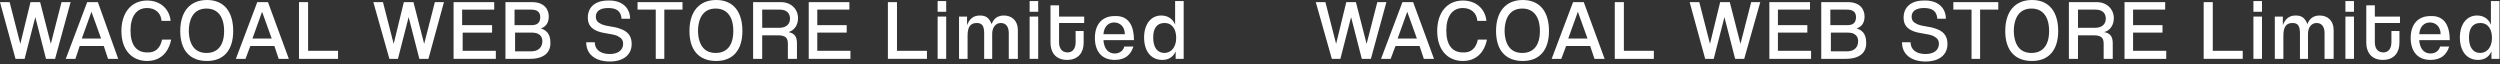 <?xml version="1.0" encoding="utf-8"?>
<!-- Generator: Adobe Illustrator 27.6.1, SVG Export Plug-In . SVG Version: 6.00 Build 0)  -->
<svg version="1.1" id="レイヤー_1" xmlns="http://www.w3.org/2000/svg" xmlns:xlink="http://www.w3.org/1999/xlink" x="0px"
	 y="0px" viewBox="0 0 467.4 12" style="enable-background:new 0 0 467.4 12;" xml:space="preserve">
<rect x="0" y="0" width="467.4" height="12" fill="#333333" stroke="none"/>
<style type="text/css">
	.st0{fill:#FFFFFF;}
</style>
<path class="st0" d="M10.3,11H8.6l-2-7.8l-2,7.8H2.9L0,0.4h1.8l2,7.8l1.9-7.8h1.8l2,7.8l2-7.8h1.7L10.3,11z"/>
<path class="st0" d="M18.9,7.2l-1.8-5l-1.8,5H18.9z M22.1,11h-1.9l-0.8-2.4h-4.5L14.1,11h-1.8l4-10.6h2L22.1,11z"/>
<path class="st0" d="M30.3,7.4H32c-0.5,2.5-2.1,4-4.5,4c-2.7,0-4.8-1.9-4.8-5.6c0-3.5,1.9-5.7,4.8-5.7c2.6,0,4.2,1.7,4.4,3.8h-1.7
	c-0.1-1.5-1.2-2.4-2.7-2.4c-2,0-3.1,1.6-3.1,4.2c0,2.7,1.1,4.1,3.1,4.1C29.1,9.9,30,8.9,30.3,7.4z"/>
<path class="st0" d="M38.6,9.9c2,0,3.3-1.3,3.3-4.1c0-2.7-1.2-4.2-3.3-4.2c-2.1,0-3.3,1.5-3.3,4.3C35.4,8.6,36.6,9.9,38.6,9.9z
	 M38.7,11.4c-3.2,0-5-2-5-5.6c0-3.6,1.8-5.8,5-5.8c3.2,0,4.9,2.2,4.9,5.8S41.8,11.4,38.7,11.4z"/>
<path class="st0" d="M50.8,7.2l-1.8-5l-1.8,5H50.8z M54,11h-1.9l-0.8-2.4h-4.5L45.9,11h-1.8l4-10.6h2L54,11z"/>
<path class="st0" d="M63.2,11h-7.3V0.4h1.7v9.1h5.6V11z"/>
<path class="st0" d="M80.1,11h-1.7l-2-7.8l-2,7.8h-1.6L69.8,0.4h1.8l2,7.8l1.9-7.8h1.8l2,7.8l2-7.8H83L80.1,11z"/>
<path class="st0" d="M92.7,11h-7.9V0.4h7.6v1.4h-6v2.9H92v1.4h-5.5v3.4h6.2V11z"/>
<path class="st0" d="M96.2,9.6h3.1c1.4,0,2.1-0.8,2.1-1.9c0-1.1-0.8-1.6-1.9-1.6h-3.2V9.6z M99.3,1.8h-3.1v2.9h3.2
	c1.1,0,1.6-0.5,1.6-1.5C101,2.3,100.5,1.8,99.3,1.8z M99.1,11h-4.6V0.4h5c2.1,0,3.1,1.2,3.1,2.7c0,1.3-0.7,2-1.5,2.2
	c0.9,0.3,1.8,0.9,1.8,2.6C103,9.8,101.7,11,99.1,11z"/>
<path class="st0" d="M117.8,3.5h-1.6c-0.1-1.4-0.9-2-2.5-2c-1.5,0-2.3,0.6-2.3,1.6c0,0.8,0.4,1.1,1,1.4c1.1,0.5,2.4,0.4,3.6,0.9
	c1.2,0.4,2.1,1.2,2.1,2.8c0,2.1-1.6,3.3-4.1,3.3c-2.5,0-4.4-1.2-4.4-3.6h1.6c0,1.4,1.1,2.2,2.8,2.2c1.5,0,2.5-0.7,2.5-1.9
	c0-0.7-0.3-1.1-1.1-1.5c-1-0.4-2.3-0.4-3.5-0.8c-1.4-0.5-2-1.3-2-2.6c0-1.9,1.3-3.2,3.8-3.2C116.2,0,117.8,1.4,117.8,3.5z"/>
<path class="st0" d="M124.3,11h-1.7V1.8h-3.4V0.4h8.4v1.4h-3.4V11z"/>
<path class="st0" d="M133.8,9.9c2,0,3.3-1.3,3.3-4.1c0-2.7-1.2-4.2-3.3-4.2s-3.3,1.5-3.3,4.3C130.6,8.6,131.8,9.9,133.8,9.9z
	 M133.9,11.4c-3.2,0-5-2-5-5.6c0-3.6,1.8-5.8,5-5.8c3.2,0,4.9,2.2,4.9,5.8S137,11.4,133.9,11.4z"/>
<path class="st0" d="M142.5,5.2h3.2c1.4,0,2-0.8,2-1.7c0-1-0.6-1.7-1.9-1.7h-3.3V5.2z M149,11h-1.7V8.2c0-1.1-0.4-1.6-1.9-1.6h-2.9
	V11h-1.7V0.4h5.2c1.9,0,3.2,1.3,3.2,3c0,1.3-0.7,2.3-1.8,2.6c1.1,0.2,1.6,0.8,1.6,2.1V11z"/>
<path class="st0" d="M159.1,11h-7.9V0.4h7.6v1.4h-6v2.9h5.5v1.4h-5.5v3.4h6.2V11z"/>
<path class="st0" d="M173.3,11H166V0.4h1.7v9.1h5.6V11z"/>
<path class="st0" d="M176.9,11h-1.6V3.1h1.6V11z M176.9,2.2h-1.6V0.2h1.6V2.2z"/>
<path class="st0" d="M190.2,11h-1.6V6.2c0-1.3-0.6-1.9-1.5-1.9c-1,0-1.6,0.9-1.6,2V11H184V6.2c0-1.5-0.5-1.9-1.4-1.9
	c-1.3,0-1.7,0.9-1.7,2.4V11h-1.6V3.1h1.5v1.6c0.5-1.3,1.3-1.8,2.4-1.8c1.1,0,1.7,0.4,2.2,1.6c0.4-1.1,1.2-1.6,2.3-1.6
	c1.5,0,2.6,1,2.6,2.7V11z"/>
<path class="st0" d="M194.1,11h-1.6V3.1h1.6V11z M194.1,2.2h-1.6V0.2h1.6V2.2z"/>
<path class="st0" d="M201.1,7.9V5.8h1.5v2.2c0,1.7-0.9,3.2-3.1,3.2c-2.2,0-3.1-1.5-3.1-3.2V1h1.6v2.1h4.7v1.2H198v3.6
	c0,1.1,0.5,1.9,1.6,1.9C200.6,9.8,201.1,9,201.1,7.9z"/>
<path class="st0" d="M206.3,6.4h4c0-1.4-0.9-2.2-2-2.2C207.2,4.2,206.4,5,206.3,6.4z M212,7.5h-5.7c0.1,1.6,0.9,2.5,2.1,2.5
	c0.9,0,1.6-0.5,1.8-1.3h1.7c-0.5,1.6-1.6,2.5-3.5,2.5c-2.4,0-3.7-1.6-3.7-4.1c0-2.6,1.4-4.1,3.7-4.1C210.8,2.9,212,4.5,212,7.5z"/>
<path class="st0" d="M217.7,9.9c1.2,0,2.2-1,2.2-2.8c0-1.6-0.7-2.8-2.2-2.8c-1.4,0-2.1,1-2.1,2.7C215.6,8.9,216.4,9.9,217.7,9.9z
	 M221.4,11h-1.6V9.6c-0.5,1.2-1.5,1.6-2.5,1.6c-2,0-3.4-1.5-3.4-4.2c0-2.5,1.3-4.1,3.2-4.1c1.1,0,2.1,0.5,2.6,1.7V0.2h1.6V11z"/>
<path class="st0" d="M256.3,11h-1.7l-2-7.8l-2,7.8h-1.6L246,0.4h1.8l2,7.8l1.9-7.8h1.8l2,7.8l2-7.8h1.7L256.3,11z"/>
<path class="st0" d="M264.9,7.2l-1.8-5l-1.8,5H264.9z M268.1,11h-1.9l-0.8-2.4h-4.5l-0.9,2.4h-1.8l4-10.6h2L268.1,11z"/>
<path class="st0" d="M276.3,7.4h1.7c-0.5,2.5-2.1,4-4.5,4c-2.7,0-4.8-1.9-4.8-5.6c0-3.5,1.9-5.7,4.8-5.7c2.6,0,4.2,1.7,4.4,3.8h-1.7
	c-0.1-1.5-1.2-2.4-2.7-2.4c-2,0-3.1,1.6-3.1,4.2c0,2.7,1.1,4.1,3.1,4.1C275.1,9.9,276,8.9,276.3,7.4z"/>
<path class="st0" d="M284.6,9.9c2,0,3.3-1.3,3.3-4.1c0-2.7-1.2-4.2-3.3-4.2s-3.3,1.5-3.3,4.3C281.4,8.6,282.6,9.9,284.6,9.9z
	 M284.7,11.4c-3.2,0-5-2-5-5.6c0-3.6,1.8-5.8,5-5.8c3.2,0,4.9,2.2,4.9,5.8S287.8,11.4,284.7,11.4z"/>
<path class="st0" d="M296.8,7.2l-1.8-5l-1.8,5H296.8z M300,11h-1.9l-0.8-2.4h-4.5l-0.9,2.4h-1.8l4-10.6h2L300,11z"/>
<path class="st0" d="M309.2,11h-7.3V0.4h1.7v9.1h5.6V11z"/>
<path class="st0" d="M326.1,11h-1.7l-2-7.8l-2,7.8h-1.6l-2.9-10.6h1.8l2,7.8l1.9-7.8h1.8l2,7.8l2-7.8h1.7L326.1,11z"/>
<path class="st0" d="M338.7,11h-7.9V0.4h7.6v1.4h-6v2.9h5.5v1.4h-5.5v3.4h6.2V11z"/>
<path class="st0" d="M342.2,9.6h3.1c1.4,0,2.1-0.8,2.1-1.9c0-1.1-0.8-1.6-1.9-1.6h-3.2V9.6z M345.3,1.8h-3.1v2.9h3.2
	c1.1,0,1.6-0.5,1.6-1.5C347,2.3,346.5,1.8,345.3,1.8z M345.1,11h-4.6V0.4h5c2.1,0,3.1,1.2,3.1,2.7c0,1.3-0.7,2-1.5,2.2
	c0.9,0.3,1.8,0.9,1.8,2.6C349,9.8,347.7,11,345.1,11z"/>
<path class="st0" d="M363.8,3.5h-1.6c-0.1-1.4-0.9-2-2.5-2c-1.5,0-2.3,0.6-2.3,1.6c0,0.8,0.4,1.1,1,1.4c1.1,0.5,2.4,0.4,3.6,0.9
	c1.2,0.4,2.1,1.2,2.1,2.8c0,2.1-1.6,3.3-4.1,3.3c-2.5,0-4.4-1.2-4.4-3.6h1.6c0,1.4,1.1,2.2,2.8,2.2c1.5,0,2.5-0.7,2.5-1.9
	c0-0.7-0.3-1.1-1.1-1.5c-1-0.4-2.3-0.4-3.5-0.8c-1.4-0.5-2-1.3-2-2.6c0-1.9,1.3-3.2,3.8-3.2C362.2,0,363.8,1.4,363.8,3.5z"/>
<path class="st0" d="M370.3,11h-1.7V1.8h-3.4V0.4h8.4v1.4h-3.4V11z"/>
<path class="st0" d="M379.8,9.9c2,0,3.3-1.3,3.3-4.1c0-2.7-1.2-4.2-3.3-4.2s-3.3,1.5-3.3,4.3C376.6,8.6,377.8,9.9,379.8,9.9z
	 M379.9,11.4c-3.2,0-5-2-5-5.6c0-3.6,1.8-5.8,5-5.8c3.2,0,4.9,2.2,4.9,5.8S383,11.4,379.9,11.4z"/>
<path class="st0" d="M388.5,5.2h3.2c1.4,0,2-0.8,2-1.7c0-1-0.6-1.7-1.9-1.7h-3.3V5.2z M395,11h-1.7V8.2c0-1.1-0.4-1.6-1.9-1.6h-2.9
	V11h-1.7V0.4h5.2c1.9,0,3.2,1.3,3.2,3c0,1.3-0.7,2.3-1.8,2.6c1.1,0.2,1.6,0.8,1.6,2.1V11z"/>
<path class="st0" d="M405.1,11h-7.9V0.4h7.6v1.4h-6v2.9h5.5v1.4h-5.5v3.4h6.2V11z"/>
<path class="st0" d="M419.3,11H412V0.4h1.7v9.1h5.6V11z"/>
<path class="st0" d="M422.9,11h-1.6V3.1h1.6V11z M422.9,2.2h-1.6V0.2h1.6V2.2z"/>
<path class="st0" d="M436.2,11h-1.6V6.2c0-1.3-0.6-1.9-1.5-1.9c-1,0-1.6,0.9-1.6,2V11H430V6.2c0-1.5-0.5-1.9-1.4-1.9
	c-1.3,0-1.7,0.9-1.7,2.4V11h-1.6V3.1h1.5v1.6c0.5-1.3,1.3-1.8,2.4-1.8c1.1,0,1.7,0.4,2.2,1.6c0.4-1.1,1.2-1.6,2.3-1.6
	c1.5,0,2.6,1,2.6,2.7V11z"/>
<path class="st0" d="M440.1,11h-1.6V3.1h1.6V11z M440.1,2.2h-1.6V0.2h1.6V2.2z"/>
<path class="st0" d="M447.1,7.9V5.8h1.5v2.2c0,1.7-0.9,3.2-3.1,3.2c-2.2,0-3.1-1.5-3.1-3.2V1h1.6v2.1h4.7v1.2H444v3.6
	c0,1.1,0.5,1.9,1.6,1.9C446.6,9.8,447.1,9,447.1,7.9z"/>
<path class="st0" d="M452.3,6.4h4c0-1.4-0.9-2.2-2-2.2C453.2,4.2,452.4,5,452.3,6.4z M458,7.5h-5.7c0.1,1.6,0.9,2.5,2.1,2.5
	c0.9,0,1.6-0.5,1.8-1.3h1.7c-0.5,1.6-1.6,2.5-3.5,2.5c-2.4,0-3.7-1.6-3.7-4.1c0-2.6,1.4-4.1,3.7-4.1C456.8,2.9,458,4.5,458,7.5z"/>
<path class="st0" d="M463.7,9.9c1.2,0,2.2-1,2.2-2.8c0-1.6-0.7-2.8-2.2-2.8c-1.4,0-2.1,1-2.1,2.7C461.6,8.9,462.4,9.9,463.7,9.9z
	 M467.4,11h-1.6V9.6c-0.5,1.2-1.5,1.6-2.5,1.6c-2,0-3.4-1.5-3.4-4.2c0-2.5,1.3-4.1,3.2-4.1c1.1,0,2.1,0.5,2.6,1.7V0.2h1.6V11z"/>
</svg>
